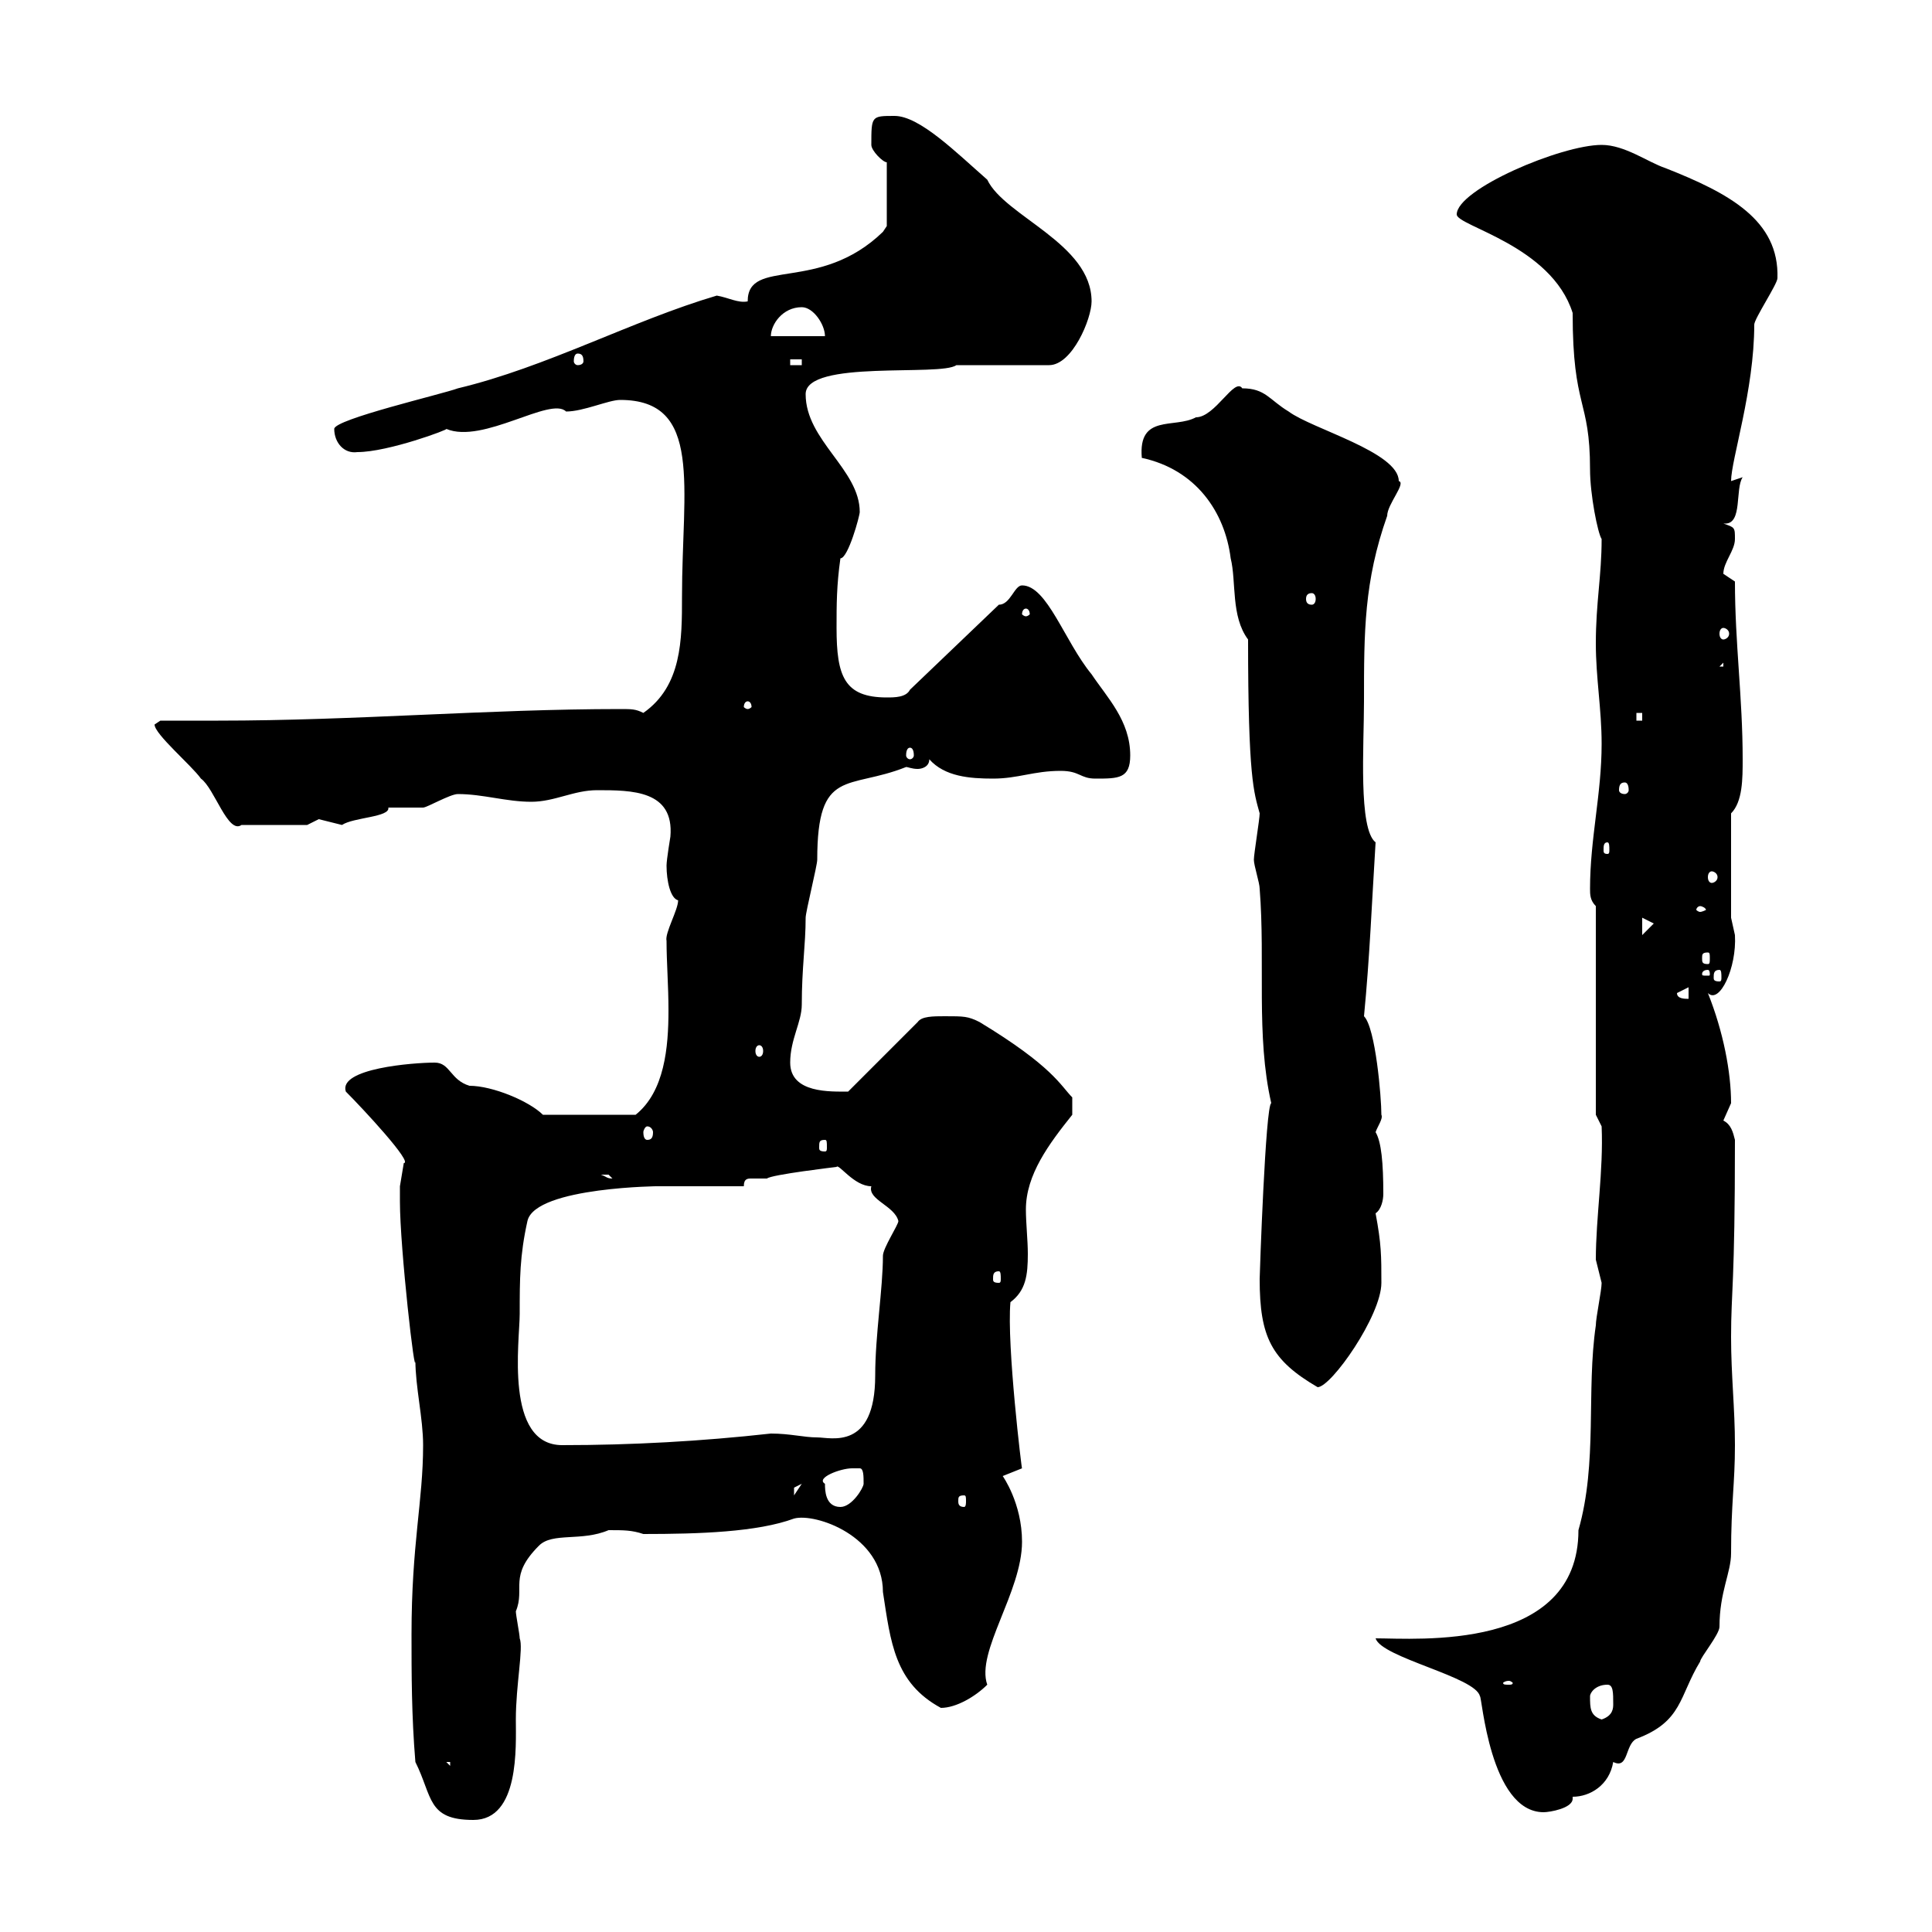<svg xmlns="http://www.w3.org/2000/svg" xmlns:xlink="http://www.w3.org/1999/xlink" width="300" height="300"><path d="M63.90 253.80C63.90 259.80 63.90 266.40 64.50 273.60C67.20 279 66.30 282.60 73.50 282.60C80.70 282.60 80.10 271.20 80.10 267C80.10 261.60 81.30 255.90 80.70 254.40C80.70 253.80 80.10 250.80 80.10 250.20C81.60 246.60 78.90 244.80 83.70 240C85.80 237.90 90.30 239.40 94.50 237.60C96.90 237.60 98.10 237.60 99.90 238.20C108.60 238.20 117.60 237.90 123.30 235.80C126.60 234.90 137.10 238.50 137.10 247.20C138.30 255 138.90 261.30 146.10 265.20C148.50 265.20 151.50 263.40 153.30 261.60C151.50 256.50 158.70 247.20 158.70 239.40C158.70 233.40 155.70 229.20 155.70 229.20C155.70 229.20 158.70 228 158.70 228C158.70 228.60 156.30 208.80 156.90 202.20C159.30 200.40 159.60 198 159.60 194.70C159.60 192.60 159.30 189.90 159.30 187.80C159.30 182.40 162.90 177.60 166.50 173.10L166.50 170.40C164.70 168.60 163.50 165.60 152.10 158.70C150.30 157.80 149.70 157.80 146.70 157.80C144.90 157.80 143.10 157.80 142.50 158.70L131.70 169.50C129 169.50 122.70 169.80 122.70 165C122.70 161.40 124.50 158.70 124.50 156C124.50 150.30 125.10 146.70 125.10 142.50C125.10 141.60 126.90 134.40 126.90 133.50C126.90 119.10 131.70 122.70 140.70 119.10C141 119.10 141.60 119.40 142.50 119.40C143.10 119.40 144.30 119.10 144.30 117.90C146.70 120.60 150.60 120.90 154.20 120.90C158.10 120.90 160.50 119.70 164.70 119.70C167.70 119.70 167.70 120.90 170.10 120.90C173.70 120.90 175.50 120.90 175.50 117.30C175.50 111.90 171.90 108.30 169.50 104.70C165.30 99.60 162.60 90.90 158.70 90.90C157.50 90.90 156.90 93.90 155.10 93.90L141.30 107.10C140.70 108.30 138.90 108.30 137.70 108.30C131.10 108.30 129.90 105 129.90 97.50C129.90 93.90 129.90 90.90 130.50 86.70C131.70 86.70 133.50 80.10 133.50 79.50C133.50 72.90 125.10 68.40 125.10 61.20C125.10 55.80 146.10 58.50 148.50 56.70L162.90 56.70C166.50 56.70 169.50 49.50 169.50 46.80C169.50 37.80 156 33.60 153.30 27.90C148.50 23.70 142.80 18 138.90 18C135.30 18 135.30 18 135.30 22.50C135.30 23.40 137.10 25.20 137.70 25.20L137.70 35.10C137.70 35.10 137.10 36 137.10 36C127.20 45.60 116.10 39.90 116.10 46.80C114.60 47.10 113.10 46.20 111.30 45.90C98.10 49.80 84.90 57 71.10 60.30C68.70 61.20 51.90 65.10 51.90 66.60C51.90 68.70 53.40 70.50 55.50 70.20C60.30 70.20 69.90 66.60 69.30 66.60C75 69 85.50 61.50 87.90 63.90C90.60 63.90 94.50 62.10 96.30 62.10C109.20 62.10 105.90 75.60 105.90 92.70C105.90 99.30 105.90 106.50 99.90 110.70C98.70 110.10 98.10 110.10 96.30 110.10C75.90 110.10 55.20 111.90 33.90 111.90C31.20 111.90 27.90 111.90 24.90 111.90C24.90 111.90 24 112.50 24 112.50C24 114 29.70 118.80 31.20 120.90C33.30 122.40 35.40 129.60 37.50 128.10L47.70 128.10C47.70 128.10 49.50 127.20 49.50 127.20C49.50 127.20 53.10 128.10 53.10 128.10C54.90 126.90 60.60 126.90 60.30 125.40C60.90 125.40 64.50 125.40 65.70 125.40C66.30 125.40 69.90 123.30 71.10 123.30C75 123.30 78.60 124.50 82.50 124.50C86.10 124.50 89.10 122.70 92.70 122.70C98.10 122.70 104.70 122.70 104.10 129.90C104.10 129.90 103.50 133.50 103.50 134.40C103.50 136.80 104.10 139.50 105.30 139.80C105.30 141.30 103.20 144.90 103.50 146.10C103.50 149.40 103.80 153 103.80 156.90C103.80 162.60 103.20 169.50 98.70 173.10L84.30 173.10C82.20 171 76.50 168.60 72.90 168.60C69.90 167.70 69.90 165 67.50 165C64.20 165 52.50 165.90 53.70 169.50C56.40 172.20 64.20 180.60 62.70 180.60C62.70 180.60 62.10 184.20 62.10 184.20C62.10 184.80 62.10 187.20 62.10 186.60C62.10 193.80 64.50 214.80 64.50 211.20C64.50 215.40 65.70 220.20 65.70 224.40C65.70 233.10 63.90 239.70 63.90 253.80ZM213.60 254.40C214.50 257.40 229.20 260.40 229.80 263.40C230.10 263.10 231.30 281.40 239.70 281.40C240.60 281.40 244.20 280.80 244.20 279.30C244.20 279.30 244.20 279.30 244.20 279C246.90 279 249.90 277.20 250.50 273.60C252.90 274.80 252.30 270.90 254.10 270C261.30 267.30 260.70 263.40 264 258C264 257.40 267 253.80 267 252.60C267 247.20 268.80 244.20 268.80 241.20C268.80 233.40 269.40 230.40 269.40 224.40C269.40 218.70 268.80 213.60 268.80 207.60C268.80 200.40 269.40 199.80 269.40 177C269.10 175.80 268.80 174.60 267.60 174C267.60 174 268.80 171.30 268.80 171.30C268.80 166.50 267.60 160.20 265.20 154.20C267 156 269.70 150.30 269.40 145.20C269.40 145.20 268.80 142.50 268.80 142.50L268.80 126.30C270.60 124.50 270.60 120.90 270.60 117.90C270.60 108.30 269.40 99.90 269.40 90.30C269.40 90.30 267.60 89.10 267.60 89.10C267.60 87.30 269.40 85.50 269.40 83.70C269.40 81.90 269.40 81.90 267.60 81.30C267.60 81.30 267.90 81.30 267.90 81.30C270.60 81.30 269.40 75.90 270.60 74.10L268.80 74.70C268.80 71.40 272.40 60.60 272.40 50.40C272.40 49.50 276 44.10 276 43.20C276.30 34.20 268.50 30 258.60 26.10C255.90 25.20 252.30 22.50 248.70 22.50C242.40 22.50 226.20 29.40 226.20 33.30C226.20 35.10 240.90 38.10 244.20 48.60C244.20 63.60 246.90 61.80 246.90 72.90C246.90 76.80 248.10 82.80 248.70 83.70C248.70 89.40 247.80 93.60 247.80 99.90C247.80 105.30 248.70 110.10 248.70 115.50C248.70 123.30 246.90 130.20 246.90 138C246.90 138.90 246.90 139.80 247.80 140.70L247.80 173.10L248.70 174.90C249 181.80 247.80 189 247.80 195.60C247.80 195.60 248.70 199.20 248.70 199.20C248.70 200.40 247.80 204.60 247.80 205.80C246.30 216 248.10 227.10 245.10 237.60C245.10 256.50 219.90 254.40 213.60 254.40ZM69.30 273.60L69.90 273.60L69.90 274.20ZM246.90 263.40C246.90 262.80 247.80 261.60 249.60 261.60C250.50 261.60 250.50 262.80 250.50 264.60C250.50 265.20 250.50 266.40 248.70 267C246.90 266.40 246.90 265.20 246.90 263.40ZM234.30 261C234.60 261 234.90 261.30 234.90 261.30C234.90 261.60 234.60 261.60 234.30 261.60C233.70 261.60 233.40 261.60 233.40 261.30C233.40 261.30 233.70 261 234.30 261ZM128.10 230.40C126.60 229.50 130.50 228 132.30 228C132.30 228 132.30 228 133.50 228C134.10 228 134.10 229.20 134.10 230.40C134.10 231 132.30 234 130.50 234C128.10 234 128.10 231.30 128.10 230.40ZM149.70 232.20C150 232.20 150 232.50 150 233.10C150 233.40 150 234 149.70 234C148.80 234 148.80 233.40 148.80 233.10C148.80 232.50 148.80 232.20 149.70 232.20ZM124.50 230.40L123.30 232.20C123.30 232.20 123.30 232.20 123.30 231C123.30 231 124.50 230.40 124.50 230.40ZM80.70 204C80.70 198.60 80.70 195 81.90 189.60C83.10 184.20 103.50 184.20 101.70 184.20C103.50 184.20 113.10 184.20 115.50 184.20C115.50 183 116.10 183 116.70 183C117.60 183 118.50 183 119.10 183C119.70 182.40 129.90 181.20 129.90 181.20C130.20 180.60 132.60 184.20 135.30 184.20C134.70 186.30 138.90 187.20 139.50 189.60C139.50 190.20 137.10 193.80 137.10 195C137.10 200.10 135.90 207.30 135.90 213.60C135.90 225.30 129 223.20 126.90 223.20C124.80 223.20 122.70 222.60 119.70 222.60C108.90 223.80 98.10 224.40 87.30 224.40C78.30 224.40 80.70 208.20 80.70 204ZM195.60 198.60C195.60 207.60 197.40 211.20 204.60 215.40C206.70 215.40 214.50 204.30 214.50 199.20C214.50 195 214.50 193.20 213.60 188.40C214.50 187.80 214.80 186.30 214.80 185.40C214.80 180.60 214.50 177.30 213.60 175.80C213.90 174.90 214.80 173.70 214.50 173.10C214.50 170.40 213.60 159.60 211.80 157.80C212.70 148.50 213 140.40 213.60 130.80C210.90 128.70 211.80 115.80 211.80 108.90C211.80 98.10 211.80 90.30 215.40 80.10C215.40 78.30 218.40 75 217.20 74.70C217.20 70.20 203.70 66.60 200.10 63.90C197.10 62.10 196.50 60.30 192.90 60.30C191.70 58.50 188.70 64.80 185.70 64.80C182.40 66.60 176.70 64.20 177.30 71.10C185.70 72.90 190.20 79.50 191.10 86.70C192 90.30 191.10 95.70 193.80 99.30C193.80 120.90 194.70 123 195.60 126.30C195.60 127.20 194.70 132.60 194.70 133.50C194.70 134.40 195.60 137.10 195.60 138C196.50 149.40 195 160.80 197.40 171.30C196.50 171.60 195.60 198 195.60 198.60ZM155.10 197.40C155.40 197.40 155.40 198 155.40 198.60C155.40 198.90 155.40 199.20 155.10 199.20C154.20 199.20 154.20 198.90 154.20 198.60C154.20 198 154.20 197.40 155.10 197.40ZM93.30 182.40C93.30 182.40 93.30 182.40 94.50 182.40C94.50 182.40 95.10 183 95.10 183C94.20 183 94.20 182.70 93.30 182.40ZM128.10 177C128.40 177 128.40 177.30 128.40 178.20C128.40 178.50 128.40 178.80 128.10 178.80C127.20 178.80 127.20 178.50 127.20 178.20C127.20 177.30 127.20 177 128.10 177ZM100.50 174.90C101.10 174.90 101.40 175.50 101.40 175.80C101.40 176.70 101.10 177 100.50 177C100.20 177 99.90 176.70 99.90 175.80C99.90 175.50 100.20 174.90 100.50 174.90ZM117.90 162.30C118.20 162.30 118.50 162.60 118.50 163.20C118.50 163.80 118.20 164.10 117.90 164.10C117.60 164.10 117.30 163.80 117.30 163.20C117.30 162.60 117.60 162.30 117.90 162.30ZM260.40 154.20L262.20 153.30L262.20 155.10C261.60 155.10 260.40 155.10 260.40 154.20ZM265.20 150.60C265.50 150.60 265.50 151.20 265.50 151.20C265.50 151.50 265.50 151.50 265.20 151.50C264.30 151.50 264.30 151.50 264.30 151.20C264.30 151.20 264.30 150.60 265.20 150.60ZM267 150.60C267.30 150.60 267.30 151.20 267.30 151.80C267.30 152.10 267.30 152.40 267 152.40C266.10 152.40 266.10 152.10 266.10 151.80C266.10 151.20 266.10 150.60 267 150.60ZM265.20 147.90C265.50 147.90 265.50 148.20 265.50 148.80C265.50 149.40 265.50 149.70 265.20 149.70C264.30 149.70 264.30 149.40 264.30 148.80C264.30 148.20 264.30 147.90 265.20 147.90ZM255 142.50L256.80 143.40L255 145.20ZM264 140.70C264.30 140.70 264.90 141 264.90 141.30C264.90 141.30 264.30 141.60 264 141.60C263.70 141.60 263.40 141.30 263.40 141.30C263.40 141 263.70 140.70 264 140.70ZM265.80 135.30C266.10 135.30 266.70 135.60 266.70 136.20C266.70 136.80 266.10 137.10 265.80 137.10C265.50 137.10 265.20 136.80 265.20 136.20C265.20 135.60 265.50 135.30 265.80 135.30ZM249.60 130.80C249.90 130.80 249.90 131.40 249.90 132C249.90 132.30 249.90 132.60 249.60 132.60C249 132.60 249 132.30 249 132C249 131.40 249 130.80 249.60 130.80ZM252.30 121.50C252.60 121.50 252.90 121.80 252.90 122.70C252.90 123 252.60 123.30 252.30 123.30C251.70 123.30 251.40 123 251.40 122.70C251.40 121.80 251.70 121.50 252.30 121.50ZM141.30 116.10C141.60 116.10 141.90 116.40 141.90 117.30C141.90 117.60 141.60 117.90 141.30 117.90C141 117.90 140.70 117.60 140.70 117.30C140.70 116.40 141 116.10 141.30 116.10ZM254.10 110.70L255 110.70L255 111.90L254.10 111.90ZM116.10 108.90C116.40 108.90 116.70 109.20 116.70 109.80C116.70 109.80 116.40 110.10 116.10 110.10C115.80 110.10 115.50 109.80 115.50 109.80C115.50 109.20 115.80 108.90 116.10 108.90ZM267.60 102.90L267.60 103.50L267 103.50ZM267.60 97.50C267.90 97.50 268.50 97.80 268.50 98.40C268.50 99 267.90 99.30 267.60 99.30C267.30 99.30 267 99 267 98.40C267 97.80 267.30 97.50 267.60 97.50ZM159.30 94.50C159.60 94.50 159.90 94.80 159.90 95.40C159.90 95.40 159.60 95.70 159.30 95.70C159 95.70 158.70 95.40 158.70 95.40C158.70 94.80 159 94.50 159.30 94.50ZM203.70 92.10C204 92.10 204.30 92.40 204.30 93C204.30 93.60 204 93.90 203.70 93.90C203.10 93.90 202.80 93.60 202.80 93C202.80 92.40 203.10 92.10 203.70 92.10ZM122.70 55.80L124.50 55.80L124.50 56.70L122.70 56.70ZM89.70 54.90C90.30 54.90 90.60 55.20 90.60 56.10C90.60 56.40 90.30 56.70 89.70 56.70C89.40 56.70 89.10 56.40 89.10 56.10C89.10 55.20 89.40 54.90 89.70 54.90ZM124.50 47.70C126.30 47.70 128.10 50.40 128.10 52.20L119.70 52.20C119.70 50.40 121.50 47.70 124.50 47.70Z"/></svg>